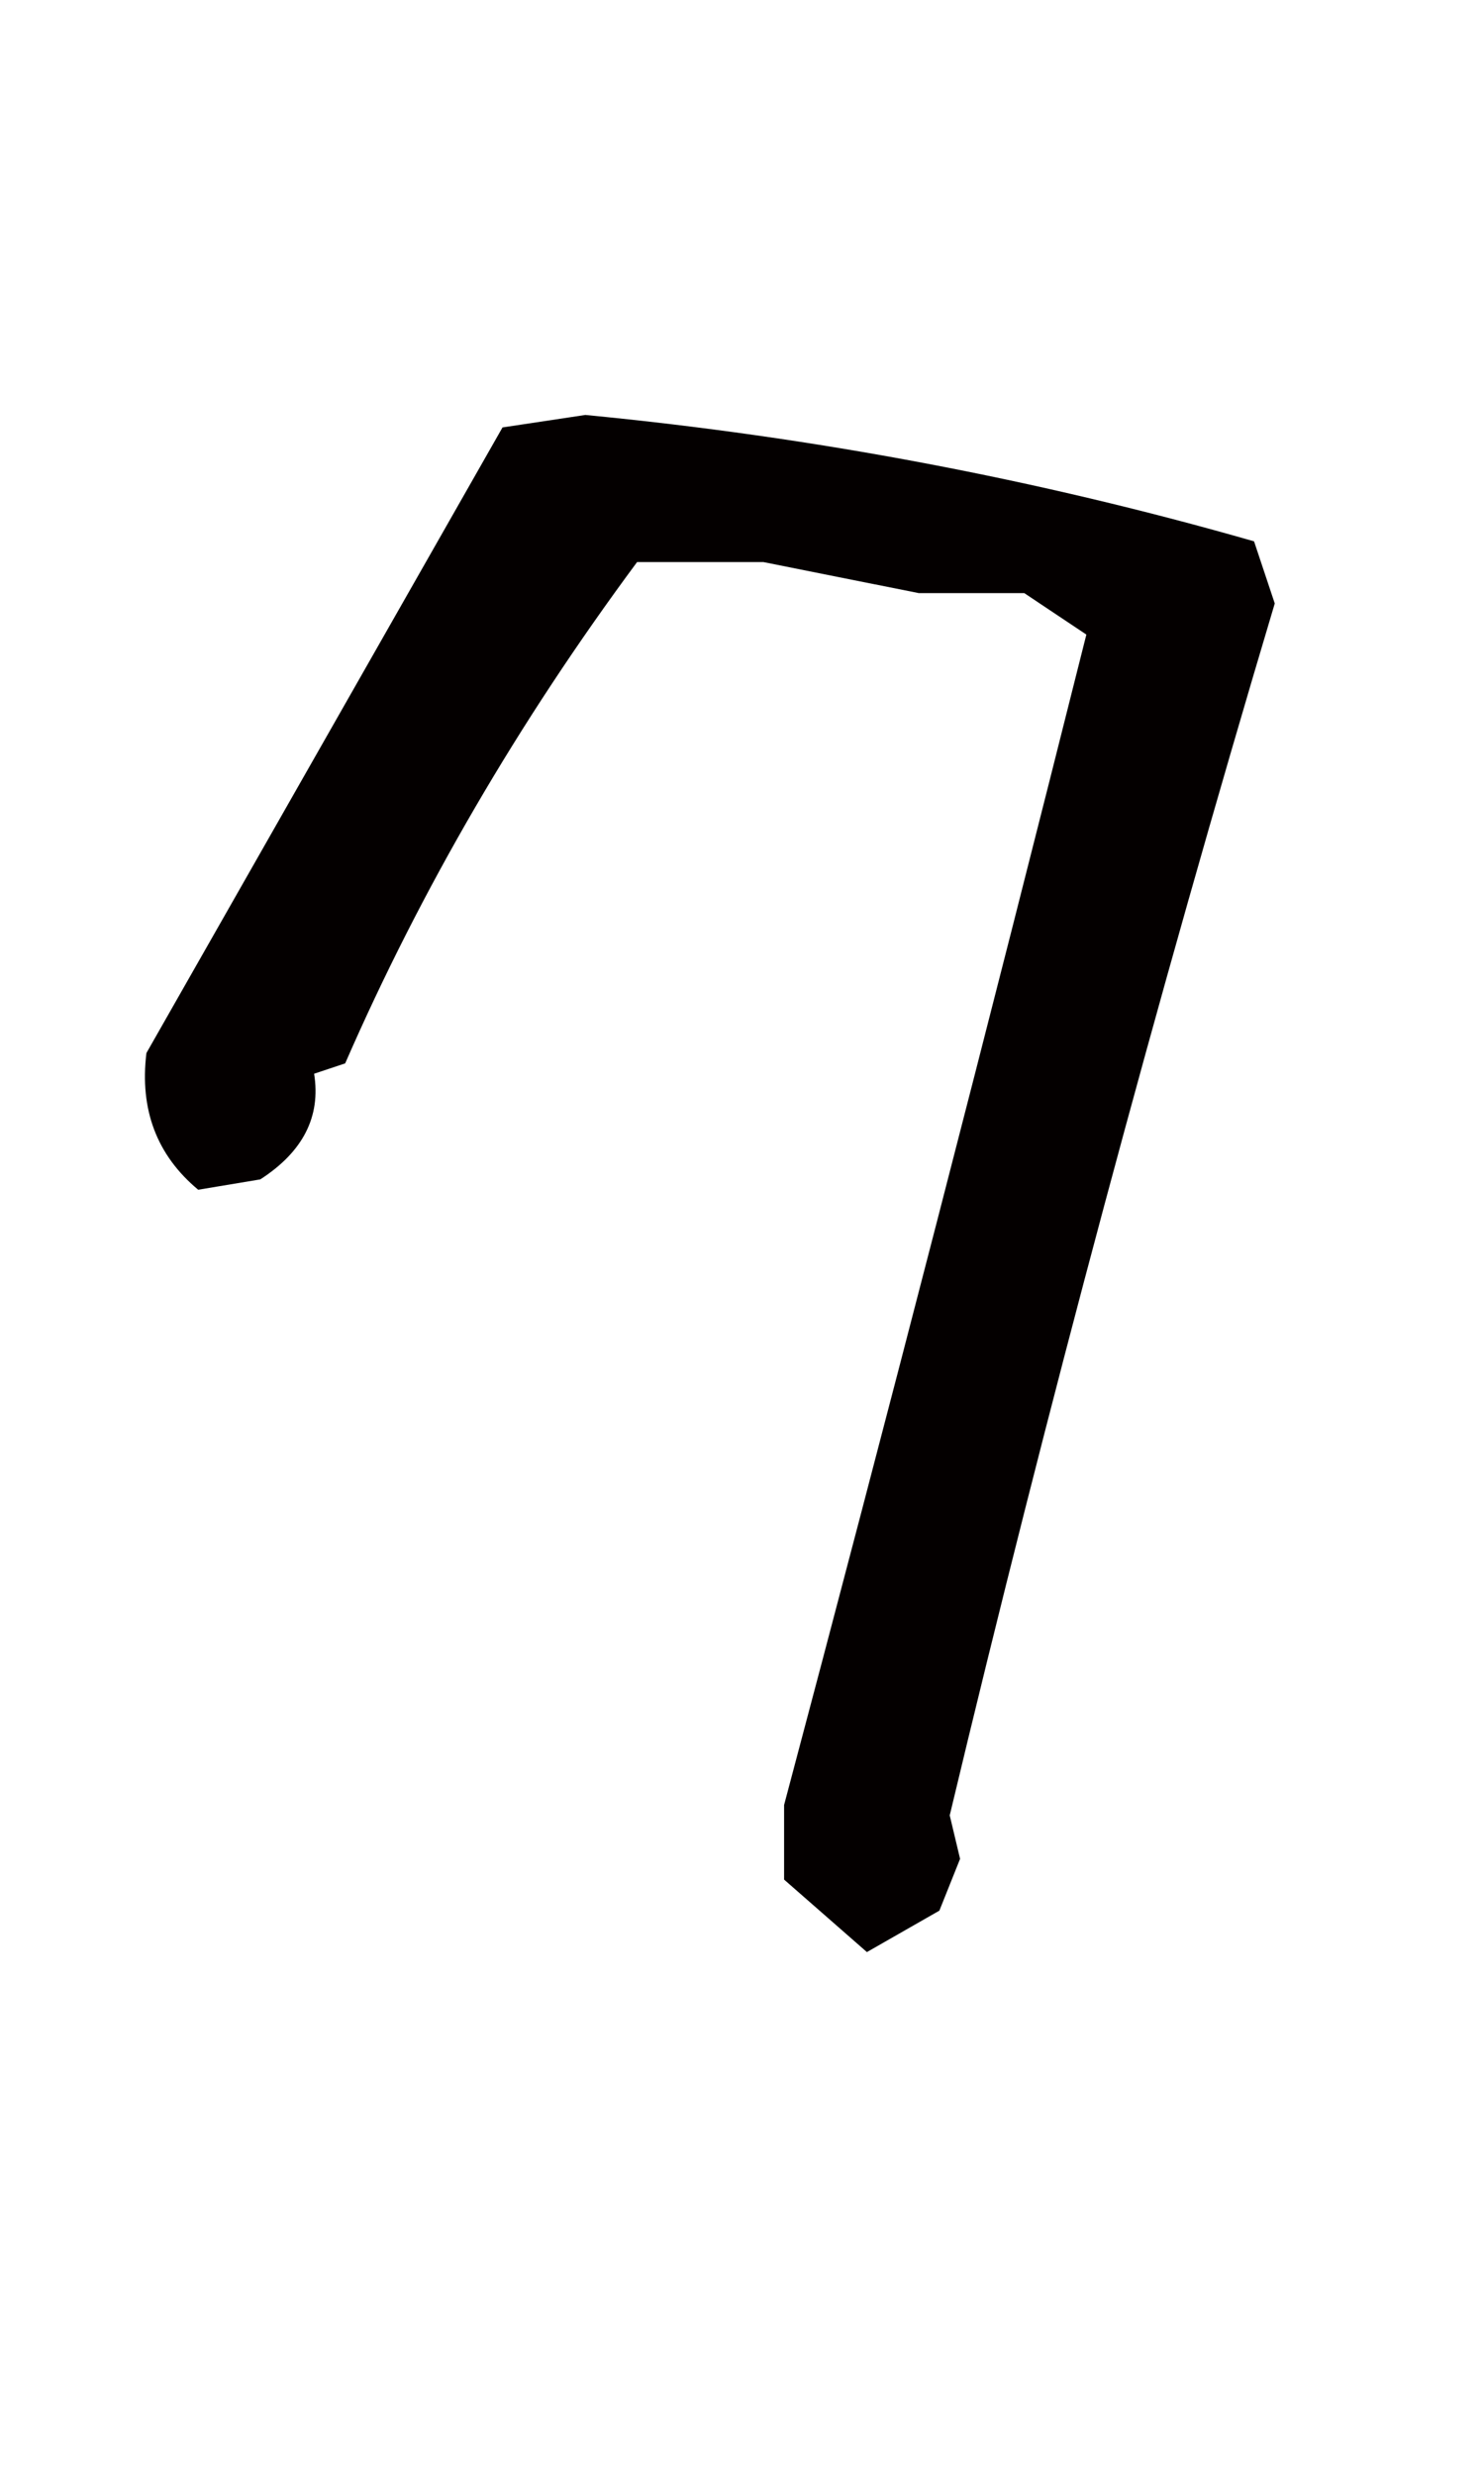 <?xml version="1.0" encoding="utf-8"?>
<!-- Generator: Adobe Illustrator 16.0.0, SVG Export Plug-In . SVG Version: 6.00 Build 0)  -->
<!DOCTYPE svg PUBLIC "-//W3C//DTD SVG 1.1//EN" "http://www.w3.org/Graphics/SVG/1.1/DTD/svg11.dtd">
<svg version="1.1" id="レイヤー_1" xmlns="http://www.w3.org/2000/svg" xmlns:xlink="http://www.w3.org/1999/xlink" x="0px"
	 y="0px" width="42px" height="70px" viewBox="0 0 42 70" enable-background="new 0 0 42 70" xml:space="preserve">
<path fill="#040000" d="M24.535,55.215l-2.344-2.051v-2.109c2.93-11.016,5.78-22.051,8.555-33.106l-1.758-1.173H26l-4.396-0.878
	h-3.573c-3.36,4.532-6.114,9.257-8.262,14.18L8.89,30.371c0.195,1.211-0.313,2.207-1.523,2.988l-1.758,0.293
	c-1.172-0.976-1.66-2.265-1.465-3.867c3.359-5.897,6.719-11.798,10.078-17.695l2.344-0.353c6.483,0.625,12.793,1.817,18.926,3.575
	l0.586,1.757c-3.361,11.25-6.426,22.677-9.199,34.279l0.293,1.23l-0.586,1.465L24.535,55.215z"/>
</svg>
